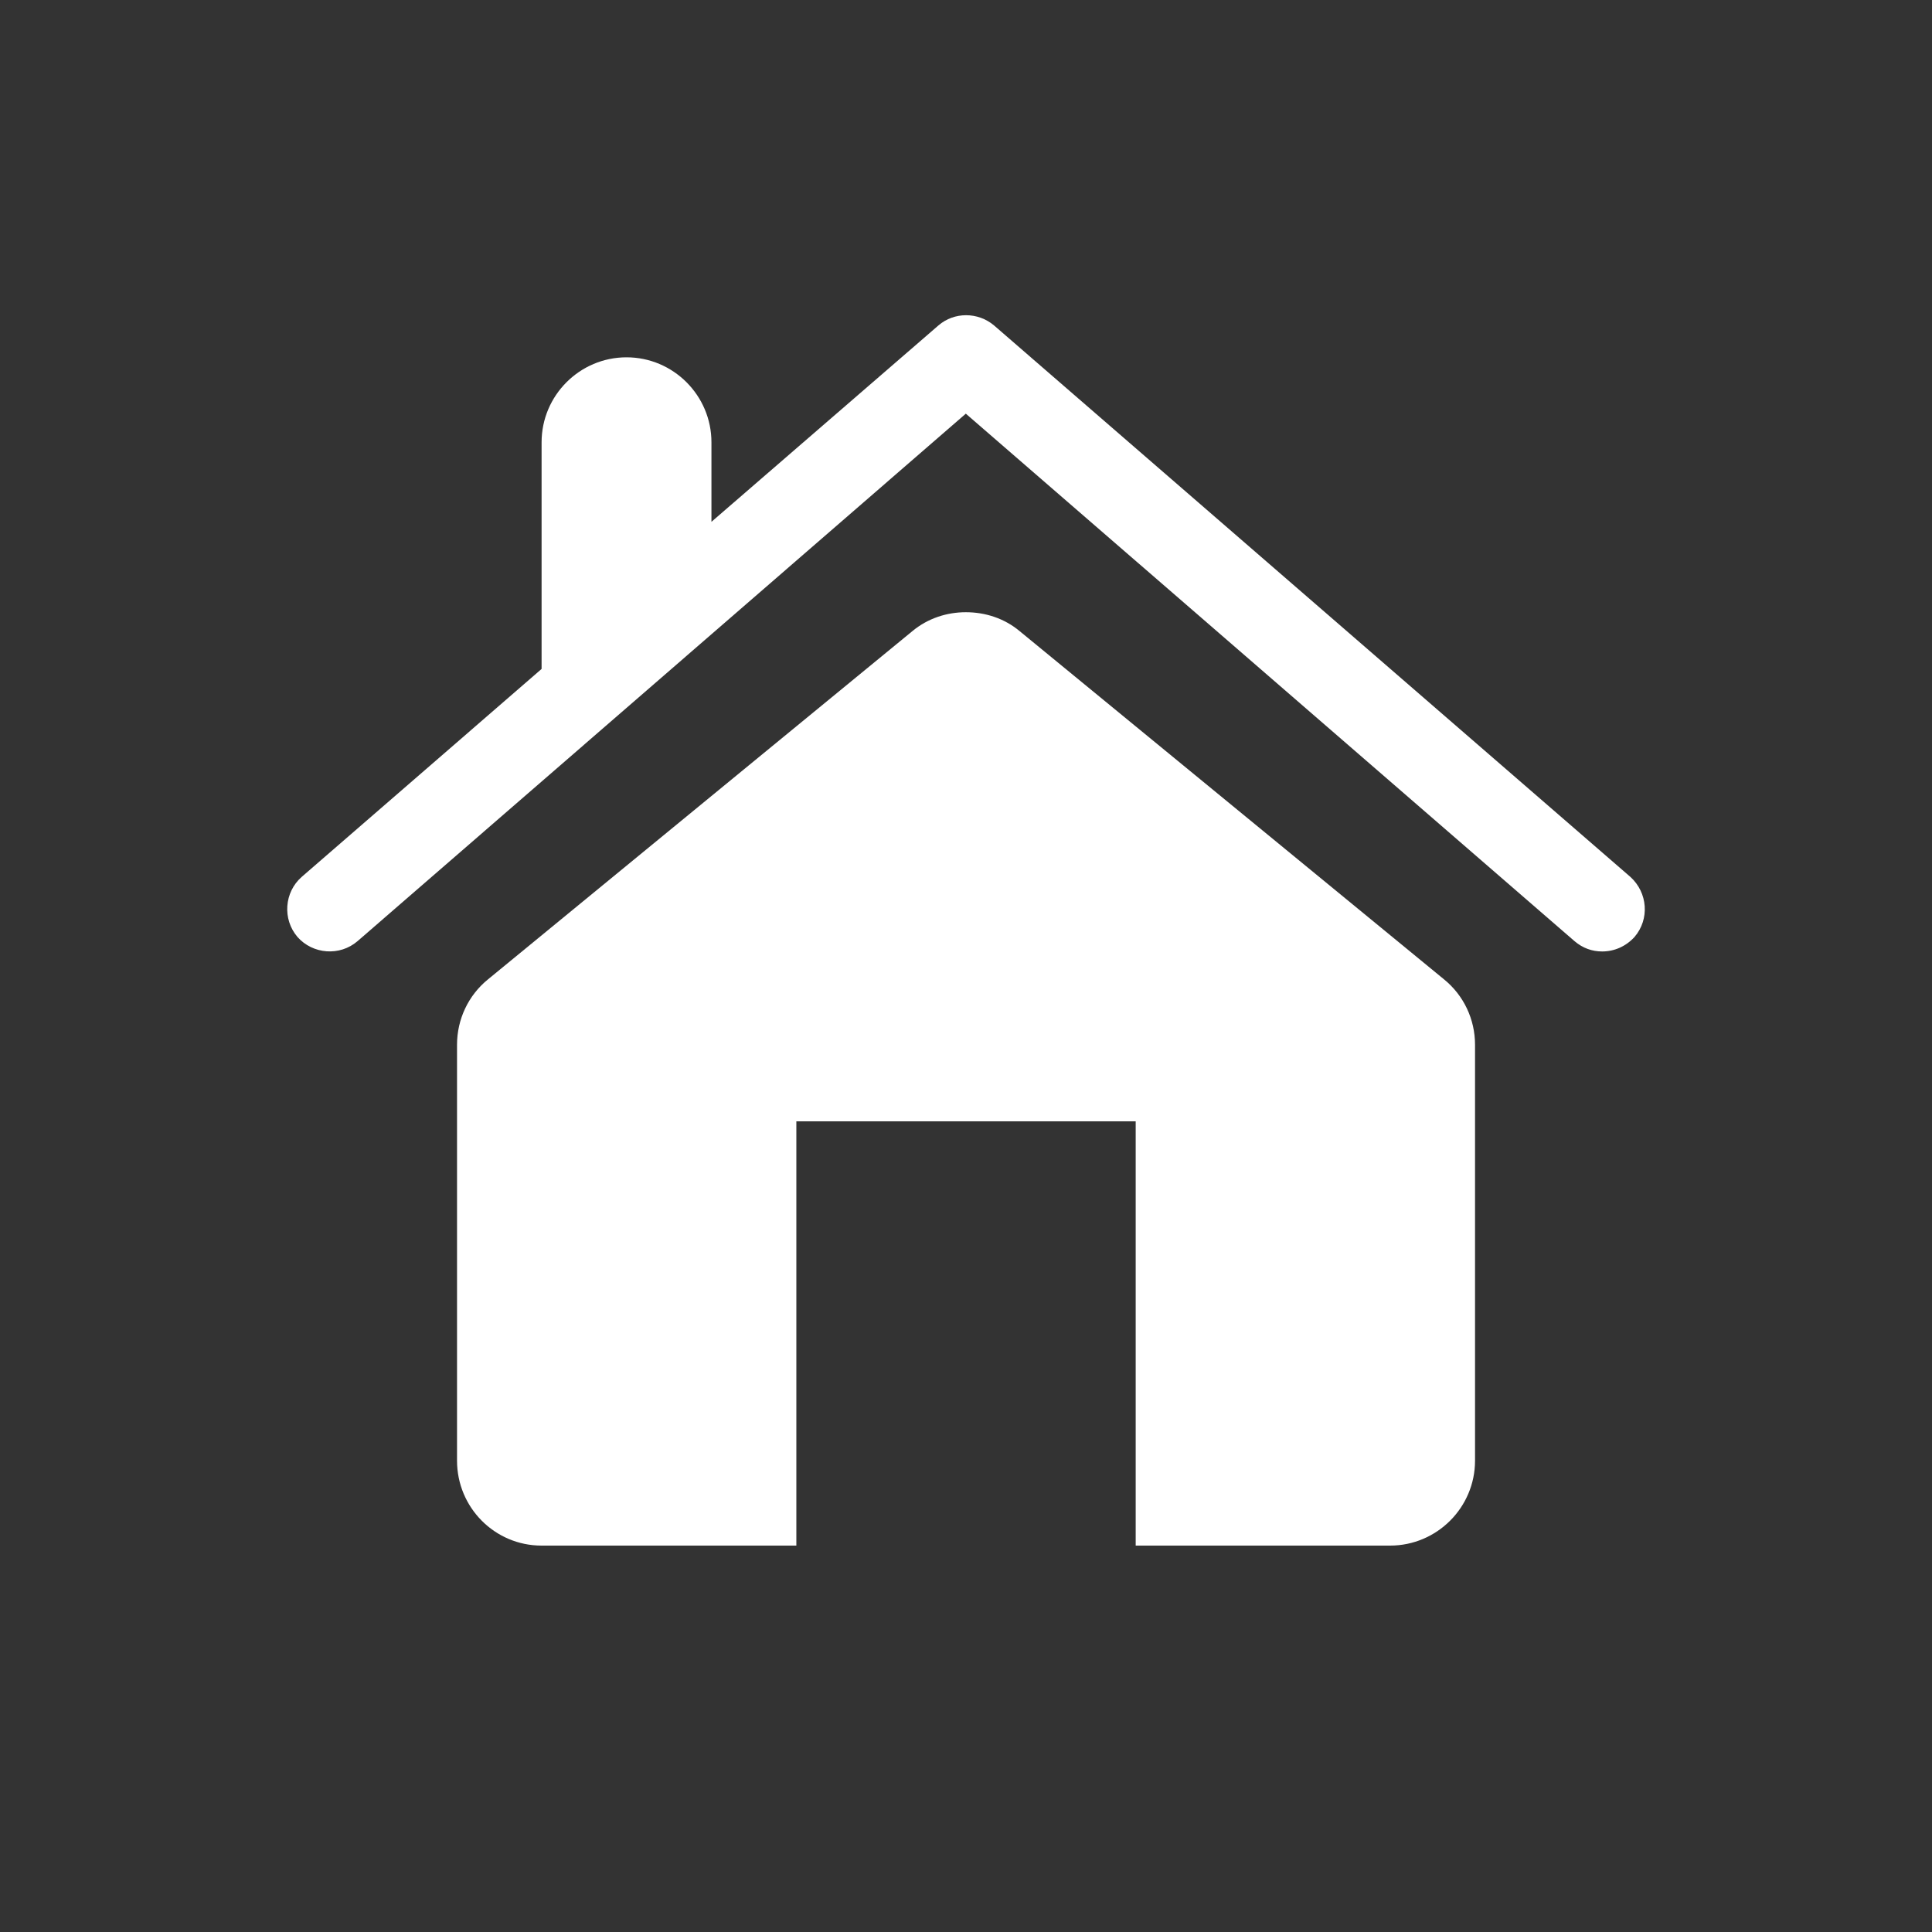 <?xml version="1.0" encoding="utf-8"?>
<!-- Generator: Adobe Illustrator 14.0.0, SVG Export Plug-In  -->
<!DOCTYPE svg PUBLIC "-//W3C//DTD SVG 1.1//EN" "http://www.w3.org/Graphics/SVG/1.1/DTD/svg11.dtd">
<svg version="1.1"
	 xmlns="http://www.w3.org/2000/svg" xmlns:xlink="http://www.w3.org/1999/xlink" xmlns:a="http://ns.adobe.com/AdobeSVGViewerExtensions/3.0/"
	 x="0px" y="0px" width="95px" height="95px" viewBox="-14.123 -15.5 95 95" enable-background="new -14.123 -15.5 95 95"
	 xml:space="preserve">
<rect x="-14.123" y="-15.5" width="95" height="95" fill="#333333" stroke="none"/>
<defs>
</defs>
<path fill="#FFFFFF" d="M66.046,27.619L34.753,0.5c-0.793-0.667-1.956-0.667-2.729,0l-11.164,9.659V6.248
	c0-2.3-1.875-4.178-4.175-4.178c-2.304,0-4.177,1.878-4.177,4.178v11.145L0.712,27.619c-0.856,0.75-0.958,2.078-0.206,2.955
	c0.755,0.852,2.08,0.957,2.957,0.2L33.368,4.841l29.927,25.933c0.408,0.351,0.875,0.511,1.363,0.511c0.593,0,1.163-0.244,1.59-0.711
	C67.001,29.697,66.9,28.392,66.046,27.619L66.046,27.619z M66.046,27.619"/>
<path fill="#FFFFFF" d="M36.016,15.535c-0.752-0.63-1.691-0.931-2.647-0.931c-0.937,0-1.874,0.301-2.63,0.931L9.877,32.653
	C8.9,33.445,8.35,34.627,8.35,35.871v20.453c0,2.301,1.854,4.176,4.158,4.176h12.527V39.639h16.686V60.5h12.508
	c2.304,0,4.178-1.875,4.178-4.176V35.871c0-1.244-0.551-2.426-1.529-3.218L36.016,15.535z M36.016,15.535"/>
</svg>
